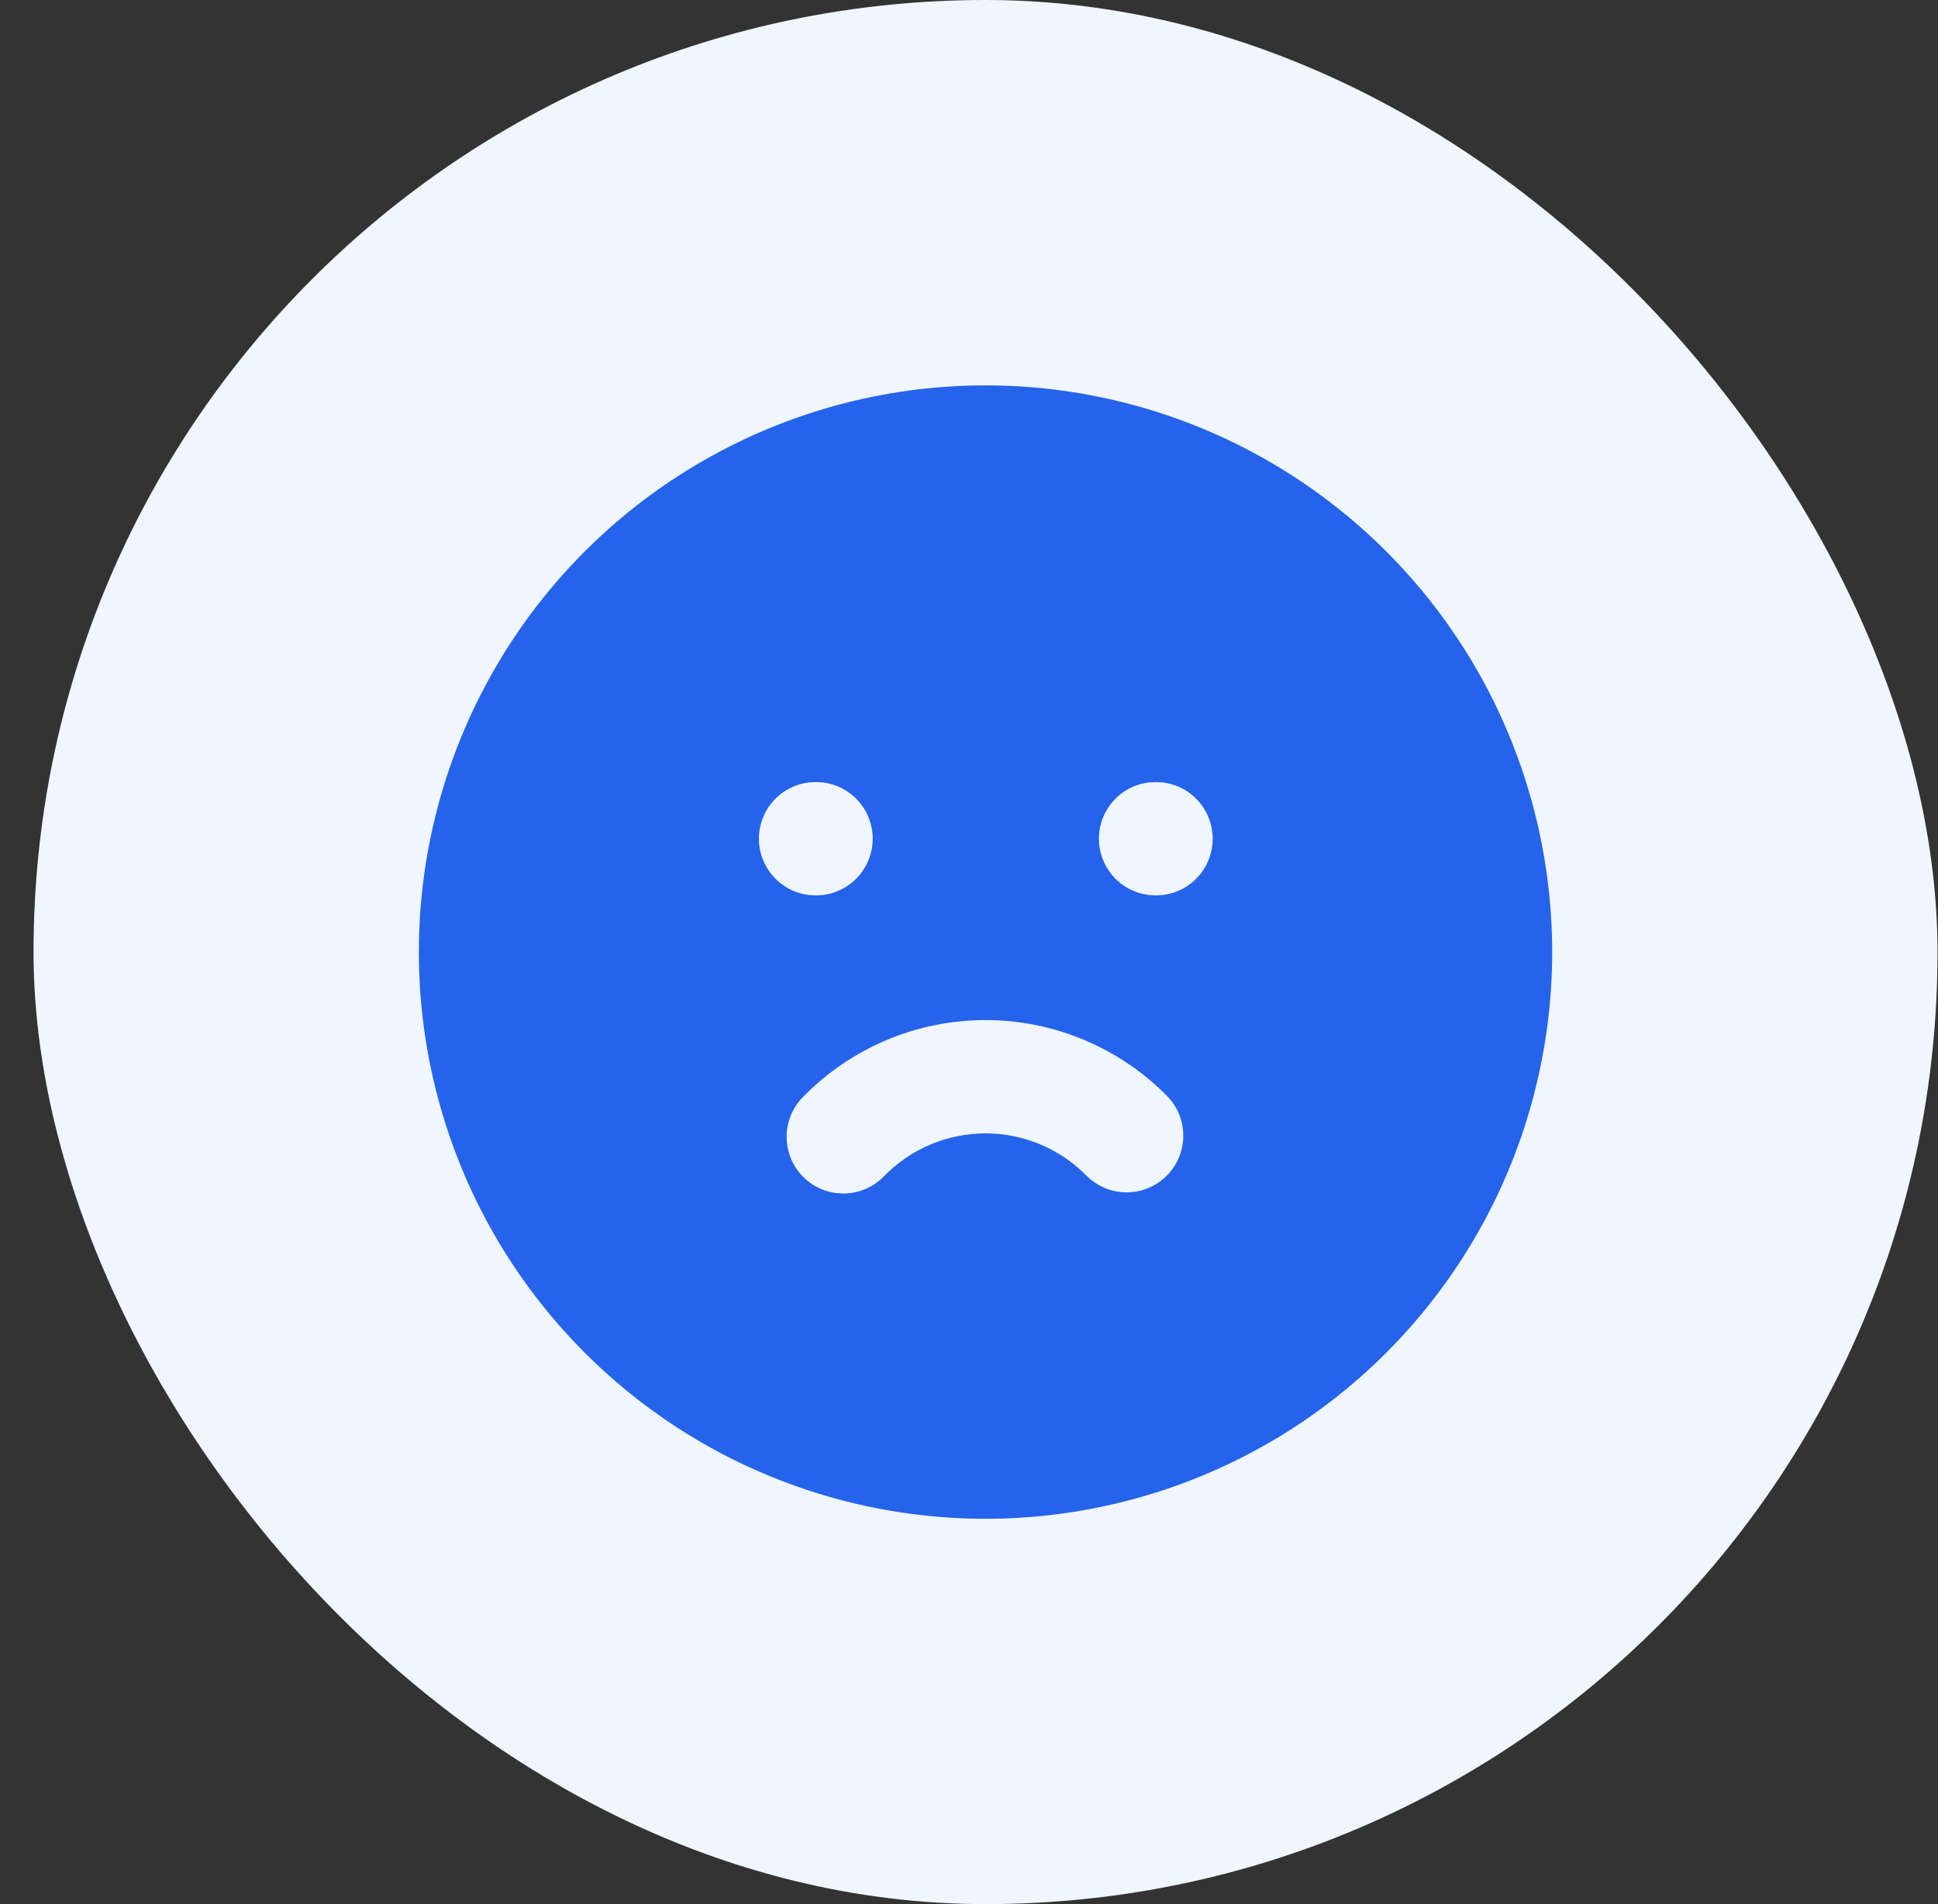 <?xml version="1.0" encoding="UTF-8"?> <svg xmlns="http://www.w3.org/2000/svg" width="57" height="56" viewBox="0 0 57 56" fill="none"><rect x="0" y="0" width="57" height="56" fill="#333333" stroke="none"/><rect x="0.986" width="56" height="56" rx="28" fill="#EFF6FF"></rect><g clip-path="url(#clip0_643_1373)"><path d="M37.319 13.567C39.833 15.019 41.924 17.101 43.386 19.609C44.847 22.117 45.628 24.963 45.652 27.866C45.675 30.769 44.94 33.627 43.519 36.158C42.099 38.69 40.041 40.806 37.551 42.298C35.061 43.789 32.225 44.605 29.323 44.664C26.421 44.723 23.554 44.022 21.005 42.633C18.457 41.243 16.316 39.211 14.794 36.74C13.272 34.268 12.422 31.442 12.328 28.541L12.319 28L12.328 27.46C12.421 24.582 13.259 21.777 14.759 19.319C16.259 16.86 18.37 14.833 20.887 13.434C23.405 12.034 26.241 11.311 29.121 11.335C32.001 11.358 34.825 12.127 37.319 13.567ZM28.986 30C27.988 30 27.001 30.199 26.081 30.586C25.161 30.972 24.328 31.538 23.629 32.251C23.473 32.406 23.348 32.591 23.263 32.795C23.179 32.999 23.135 33.218 23.136 33.439C23.137 33.66 23.181 33.878 23.267 34.082C23.353 34.285 23.478 34.47 23.636 34.624C23.794 34.779 23.98 34.901 24.186 34.982C24.391 35.064 24.61 35.104 24.831 35.101C25.052 35.097 25.27 35.049 25.472 34.961C25.674 34.872 25.857 34.744 26.009 34.584C26.397 34.188 26.86 33.873 27.372 33.658C27.883 33.443 28.432 33.333 28.986 33.333C29.54 33.333 30.089 33.443 30.601 33.658C31.112 33.873 31.575 34.188 31.963 34.584C32.274 34.892 32.694 35.066 33.131 35.067C33.569 35.068 33.99 34.897 34.303 34.59C34.615 34.284 34.795 33.866 34.802 33.428C34.81 32.991 34.645 32.568 34.343 32.251C33.644 31.538 32.811 30.972 31.891 30.586C30.971 30.199 29.984 30 28.986 30ZM24.003 23L23.791 23.012C23.386 23.06 23.013 23.255 22.742 23.56C22.471 23.865 22.321 24.259 22.321 24.667C22.321 25.075 22.471 25.469 22.742 25.774C23.013 26.079 23.386 26.274 23.791 26.322L23.986 26.334L24.198 26.322C24.603 26.274 24.976 26.079 25.247 25.774C25.518 25.469 25.668 25.075 25.668 24.667C25.668 24.259 25.518 23.865 25.247 23.56C24.976 23.255 24.603 23.06 24.198 23.012L24.003 23ZM34.003 23L33.791 23.012C33.386 23.06 33.013 23.255 32.742 23.56C32.471 23.865 32.321 24.259 32.321 24.667C32.321 25.075 32.471 25.469 32.742 25.774C33.013 26.079 33.386 26.274 33.791 26.322L33.986 26.334L34.198 26.322C34.603 26.274 34.976 26.079 35.247 25.774C35.518 25.469 35.667 25.075 35.667 24.667C35.667 24.259 35.518 23.865 35.247 23.56C34.976 23.255 34.603 23.06 34.198 23.012L34.003 23Z" fill="#2563EB"></path></g><defs><clipPath id="clip0_643_1373"><rect width="40" height="40" fill="white" transform="translate(8.986 8)"></rect></clipPath></defs></svg> 